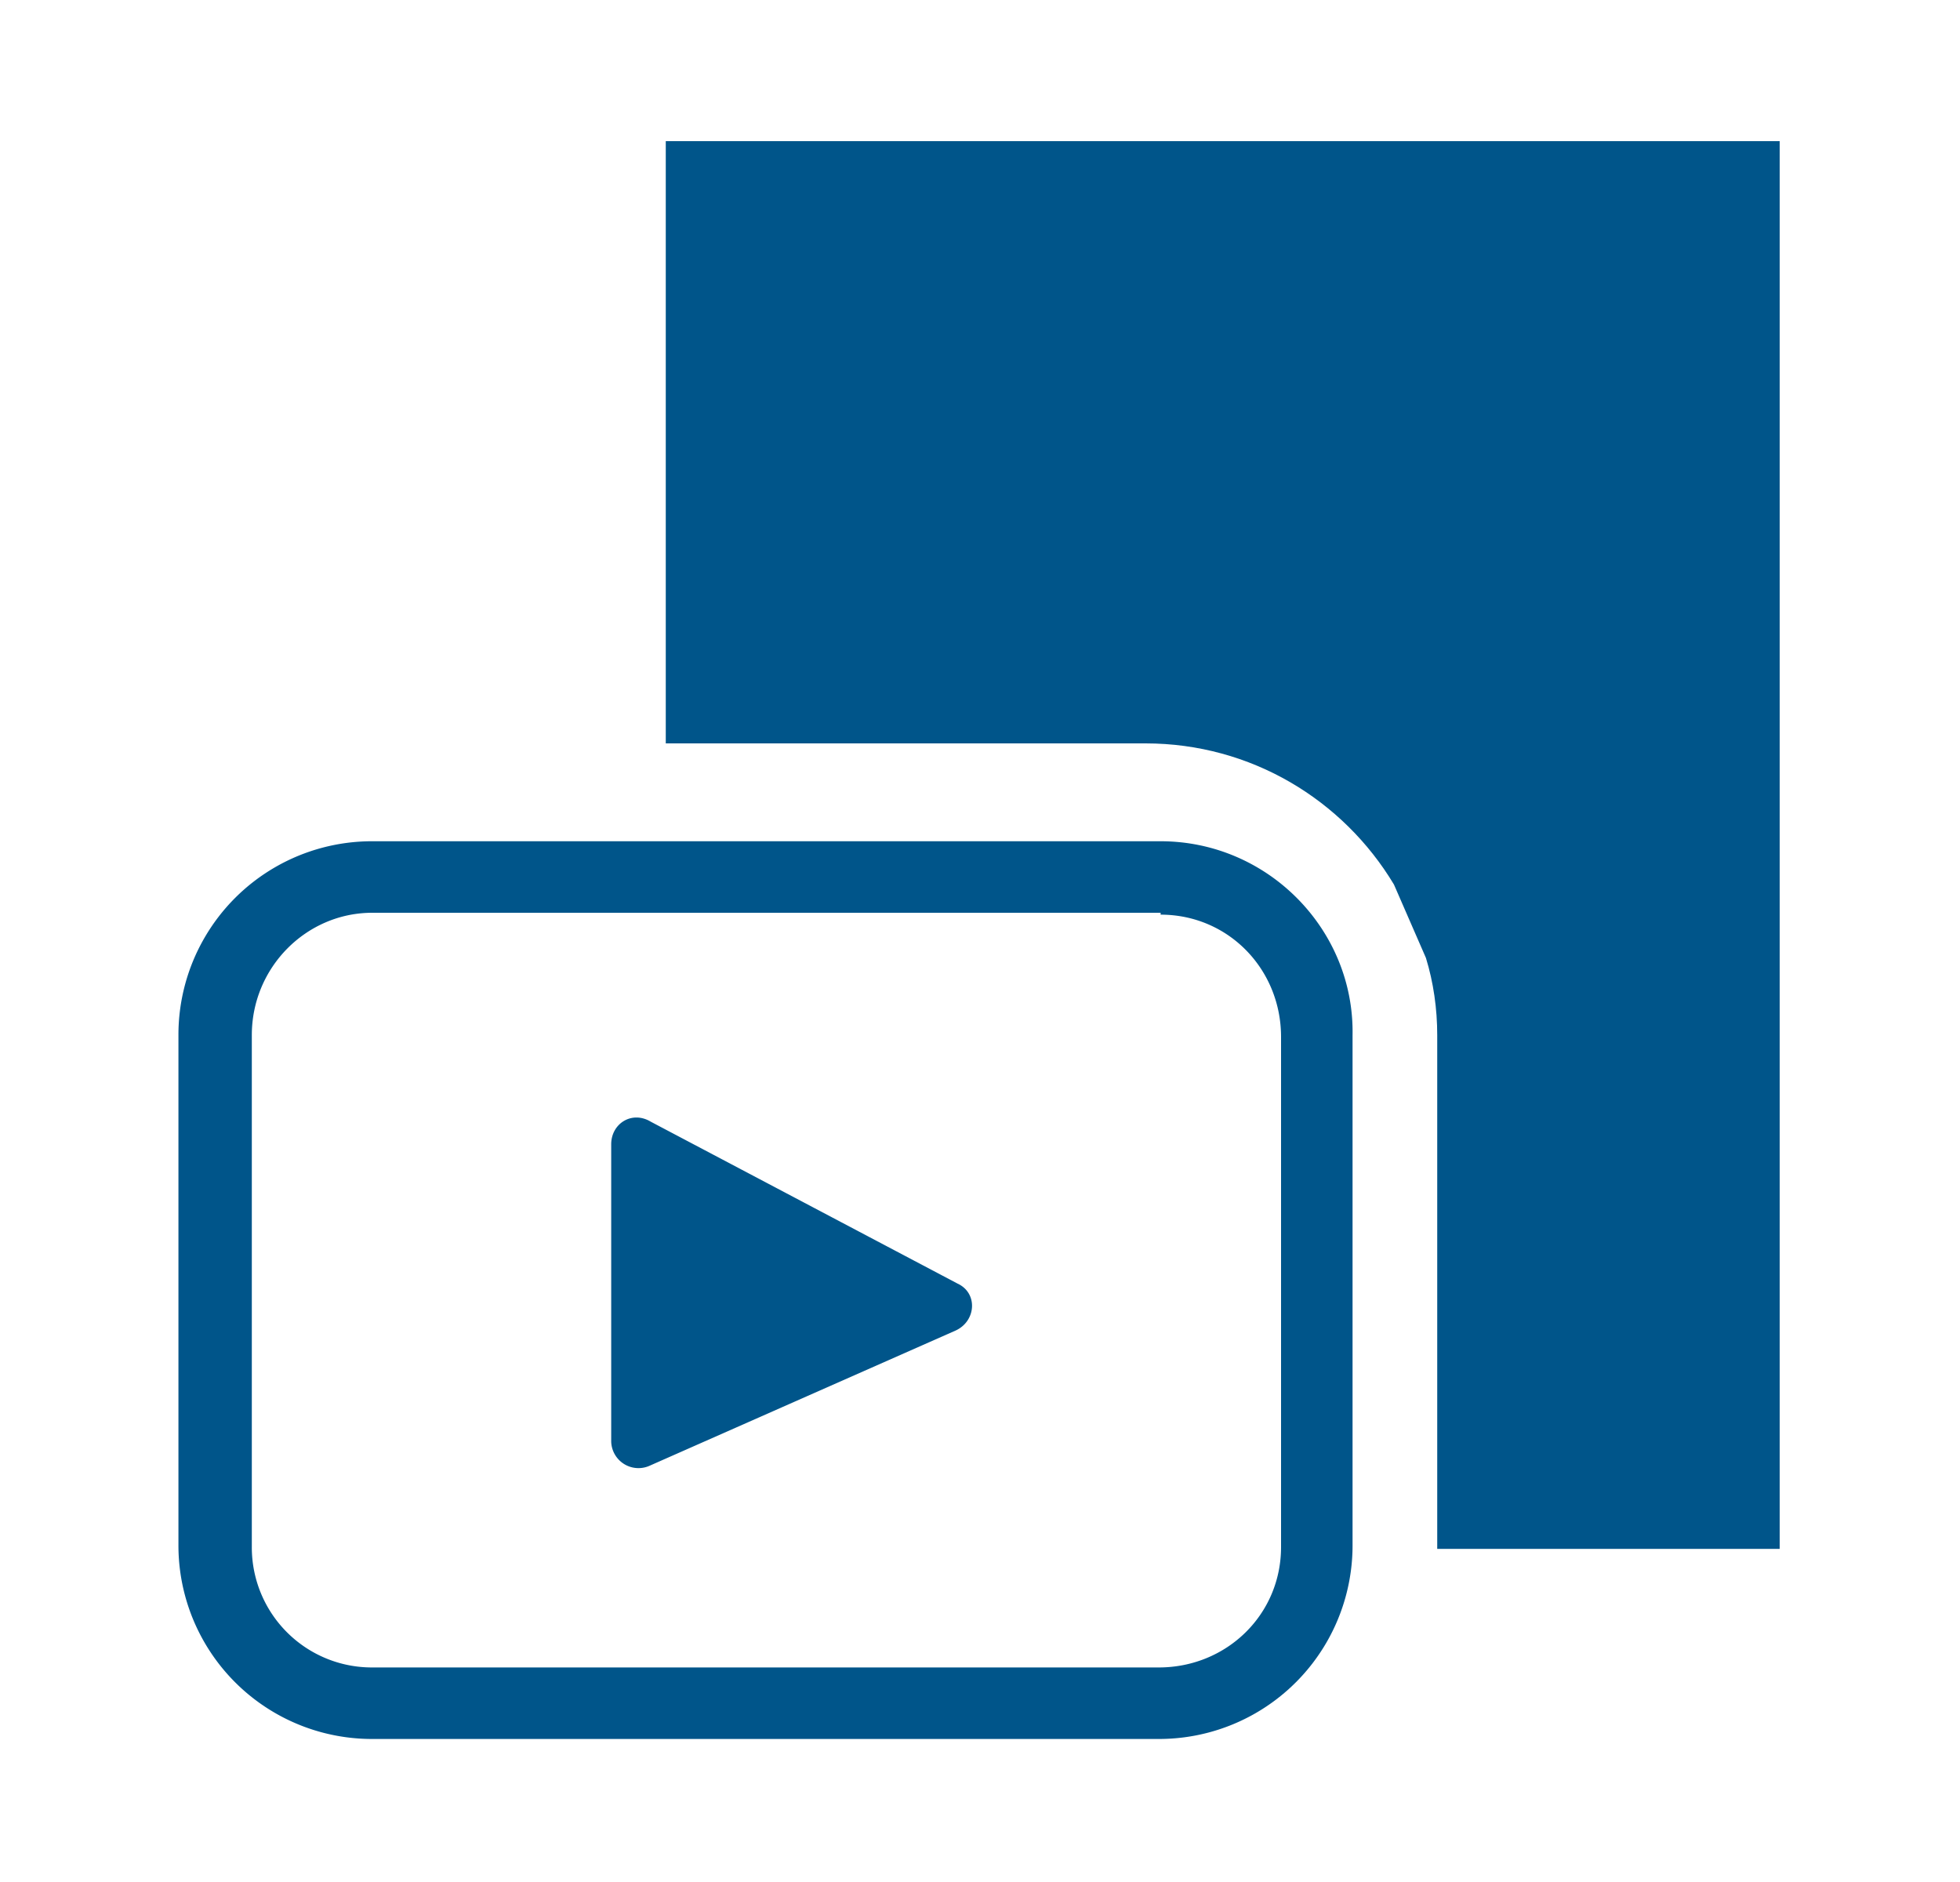 <svg width="25" height="24" viewBox="0 0 25 24" fill="none" xmlns="http://www.w3.org/2000/svg">
    <path d="M8.492 1.8v7.68h6.12c1.344 0 2.52.72 3.168 1.8l.408.936c.096.312.144.648.144.984v6.552H22.7V1.8H8.492z" fill="#00558A"/>
    <path d="M14.804 11.664c.864 0 1.536.696 1.536 1.56v6.504c0 .864-.696 1.536-1.56 1.536H4.748a1.531 1.531 0 0 1-1.536-1.536V13.2c0-.864.696-1.56 1.536-1.56h10.056m0-.912H4.748A2.468 2.468 0 0 0 2.276 13.2v6.504a2.468 2.468 0 0 0 2.472 2.472H14.78a2.468 2.468 0 0 0 2.472-2.472V13.2c.024-1.344-1.08-2.472-2.448-2.472z" fill="#00558A"/>
    <path d="m12.188 16.968-3.912 1.728a.348.348 0 0 1-.48-.312v-3.792c0-.264.264-.432.504-.288l3.912 2.064c.264.12.24.48-.024.6z" fill="#00558A"/>
</svg>
